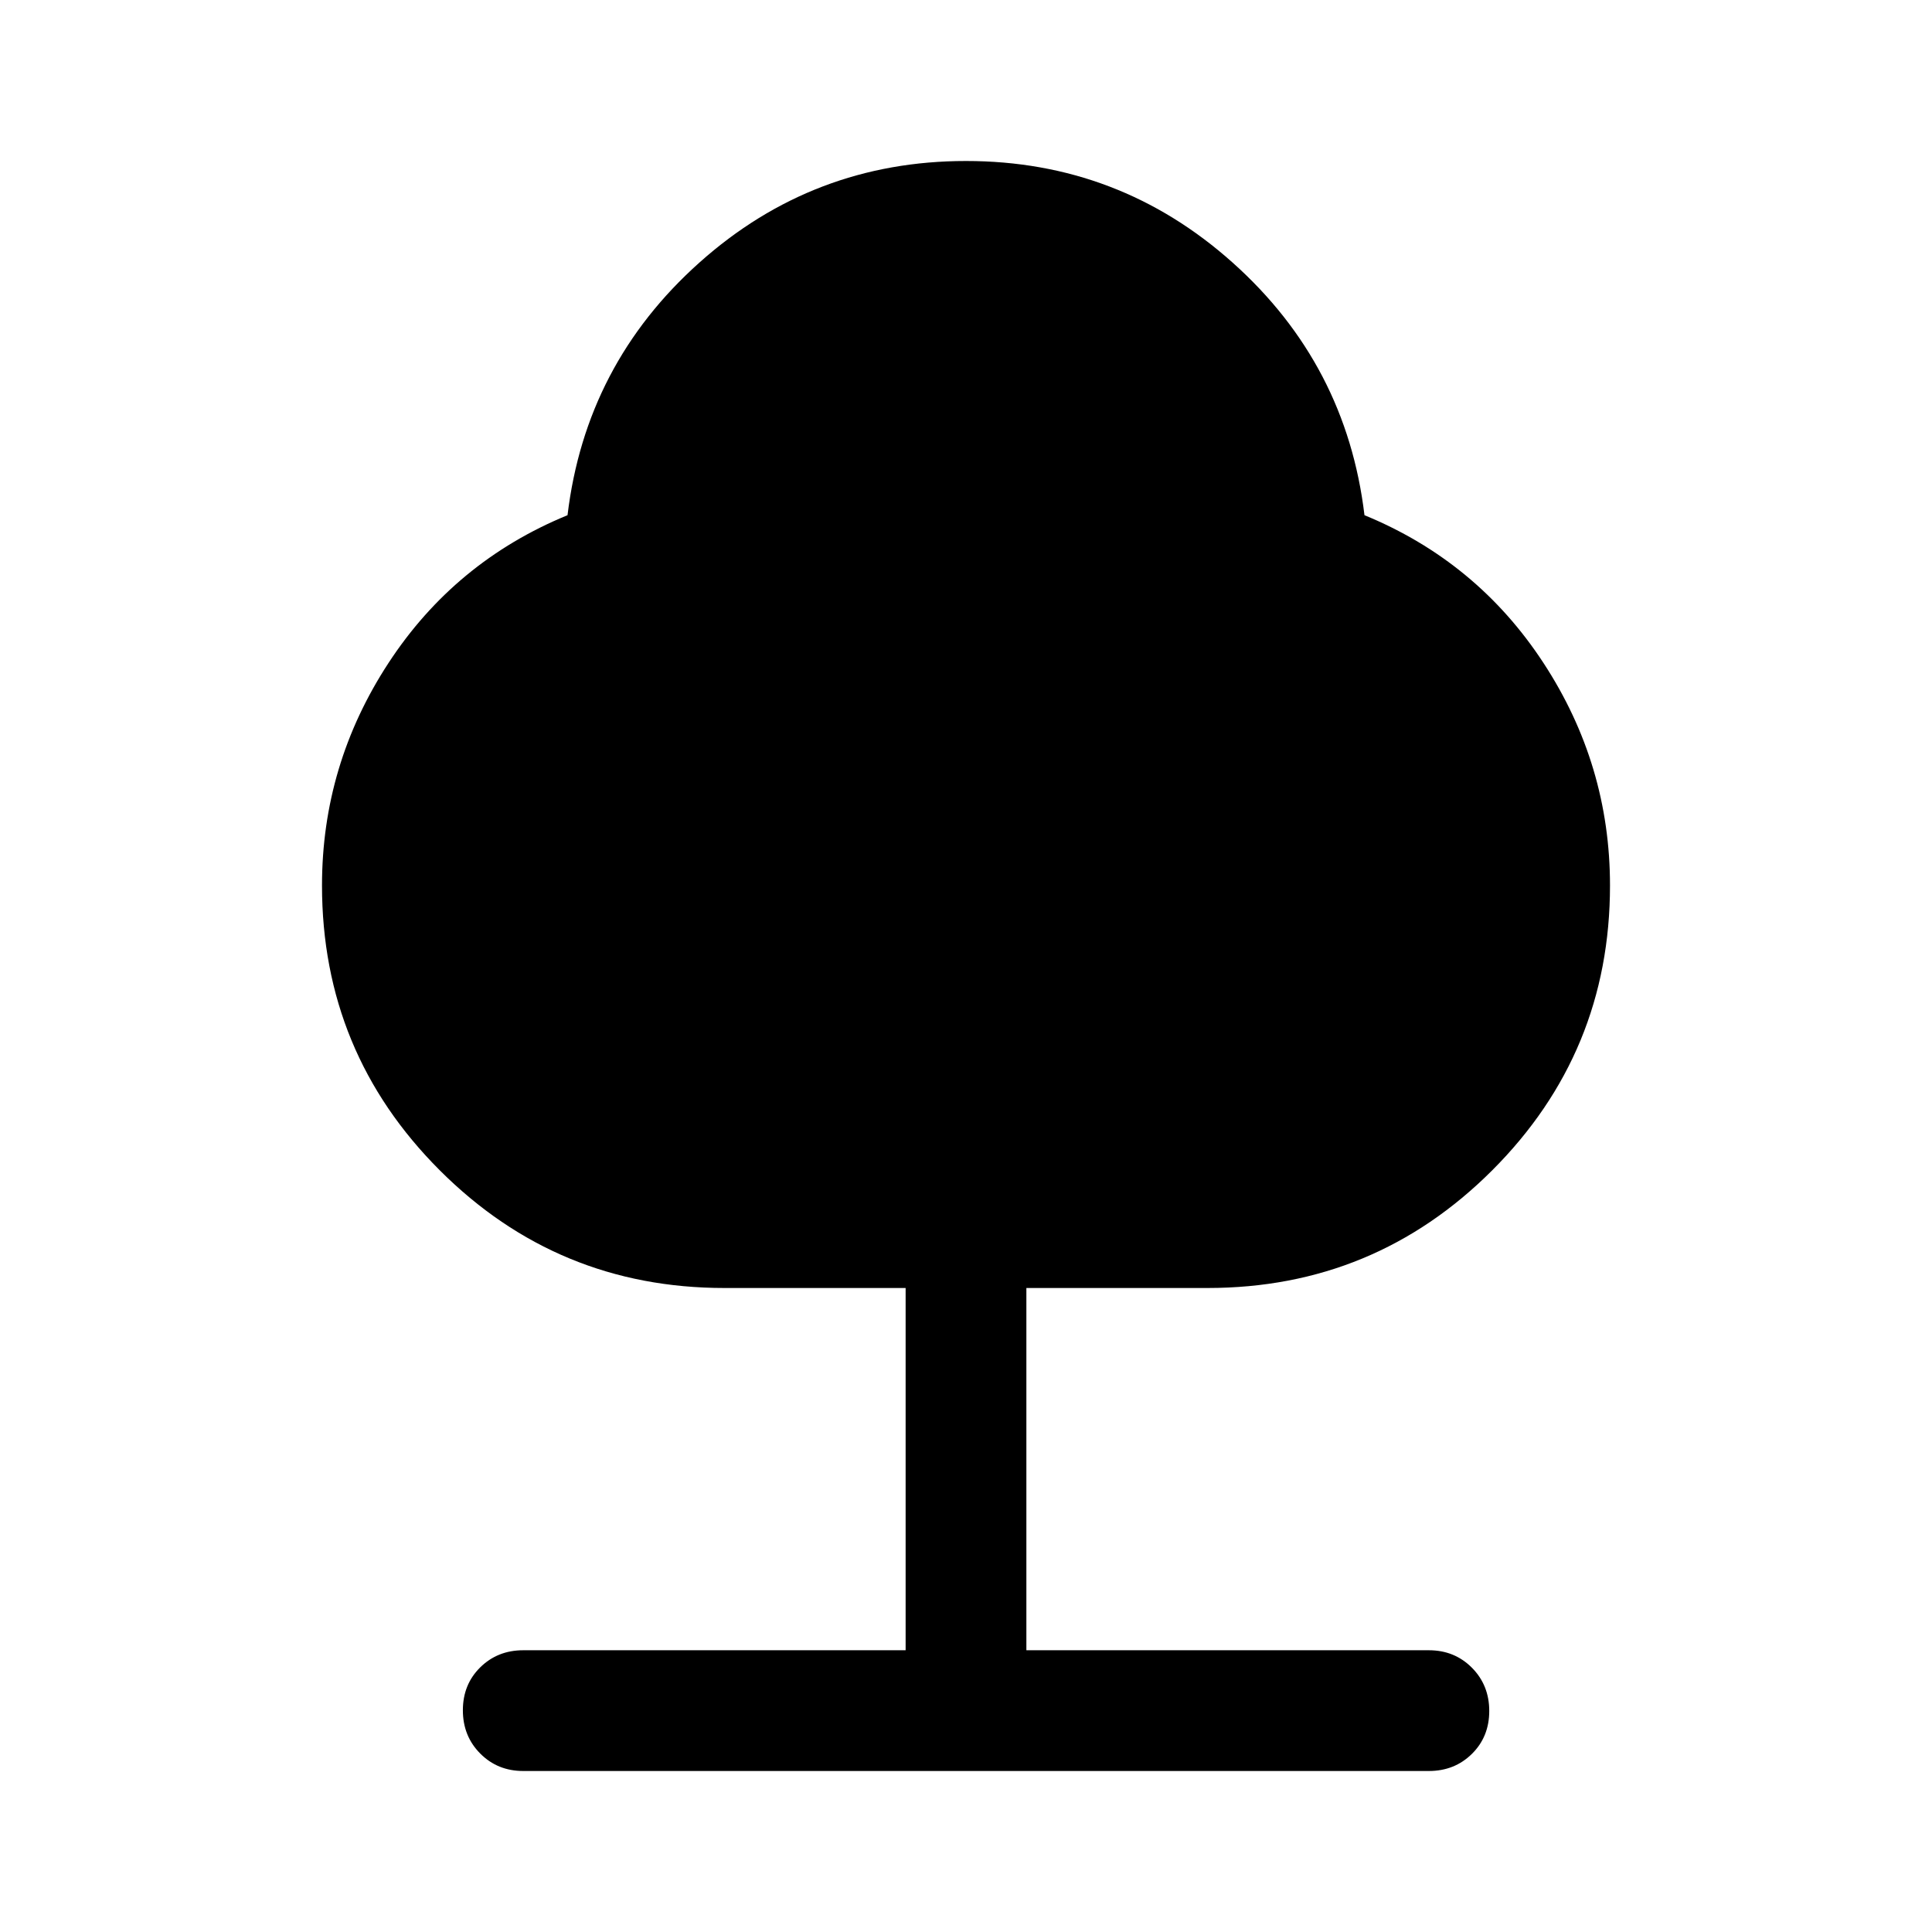 <svg xmlns="http://www.w3.org/2000/svg" width="48" height="48" viewBox="0 -960 960 960"><path d="M450-140v-180h-90q-83 0-141.5-58.5T160-520q0-60 33-110.5t89-73.5q9-75 65.5-125.5T480-880q76 0 132.5 50.5T678-704q56 23 89 73.5T800-520q0 83-58.5 141.5T600-320h-90v180h200q12.75 0 21.375 8.675 8.625 8.676 8.625 21.5Q740-97 731.375-88.5T710-80H260q-12.75 0-21.375-8.675-8.625-8.676-8.625-21.5 0-12.825 8.625-21.325T260-140h190Z"/></svg>